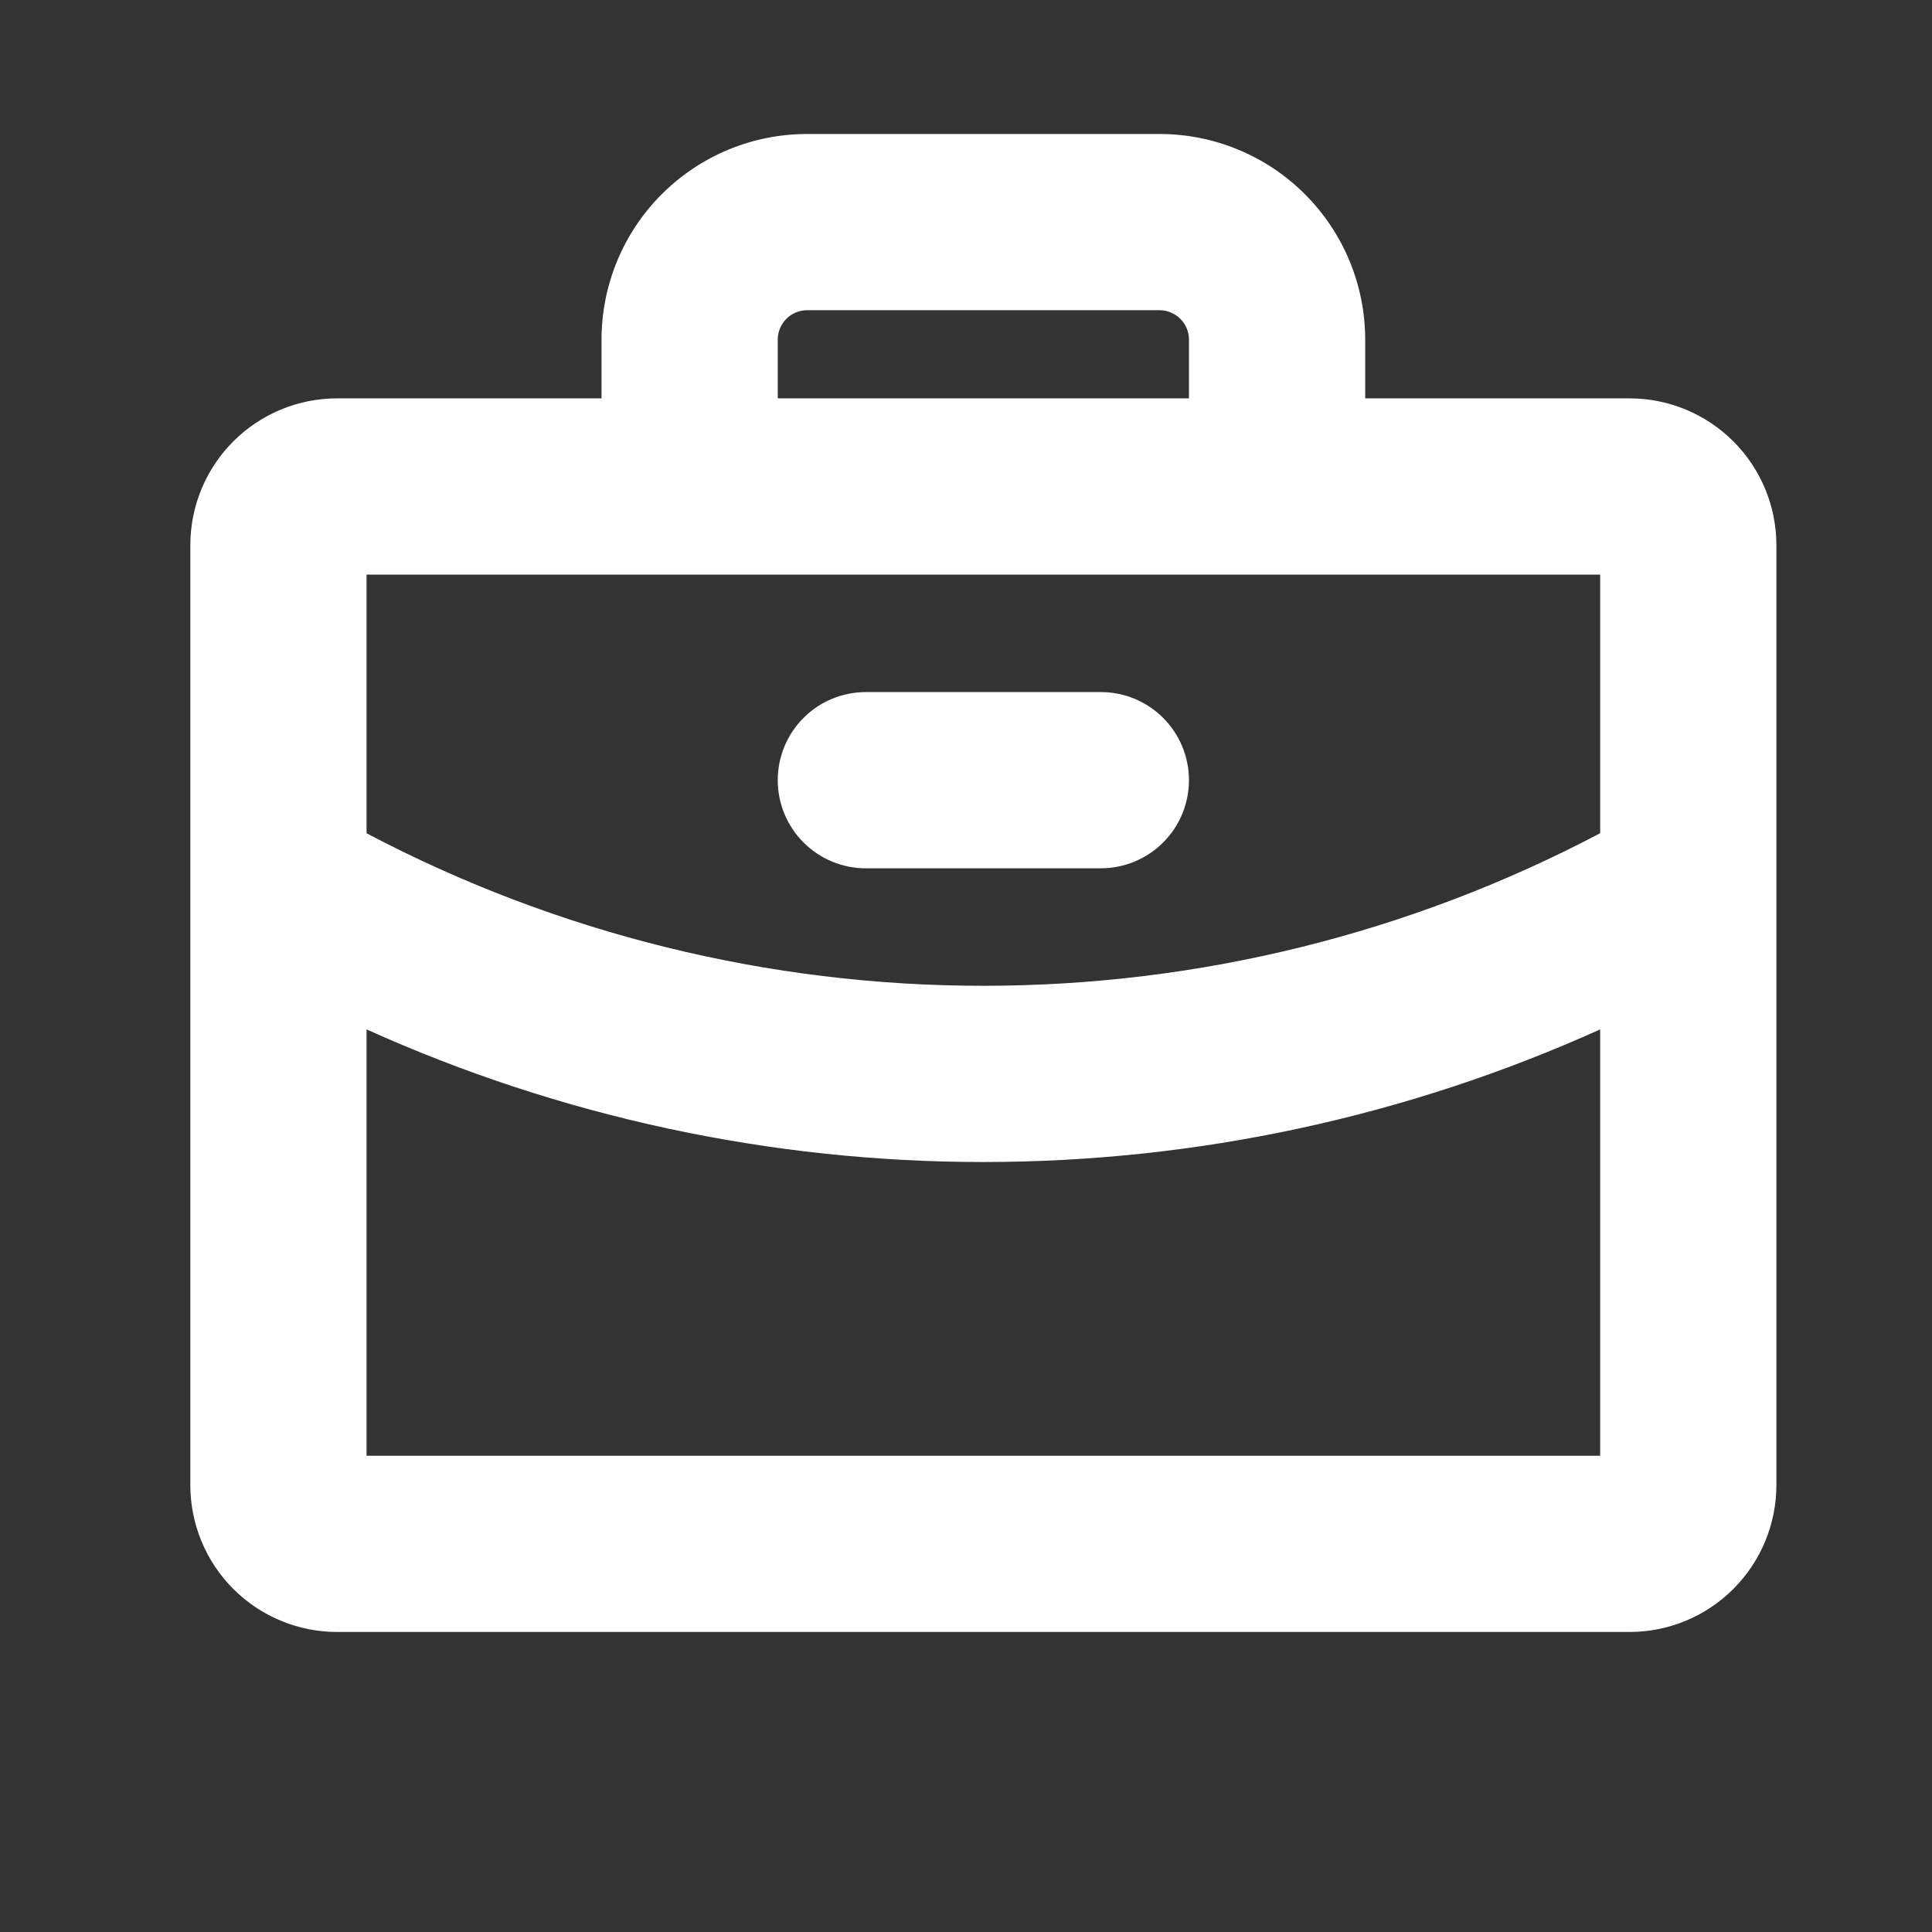 <svg width="37" height="37" viewBox="0 0 37 37" fill="none" xmlns="http://www.w3.org/2000/svg">
<rect x="0" y="0" width="37" height="37" fill="#333333" stroke="none"/>
<path d="M14.895 14.941C14.895 14.494 15.072 14.065 15.389 13.748C15.705 13.432 16.134 13.254 16.582 13.254H21.082C21.53 13.254 21.959 13.432 22.275 13.748C22.592 14.065 22.77 14.494 22.77 14.941C22.77 15.389 22.592 15.818 22.275 16.135C21.959 16.451 21.53 16.629 21.082 16.629H16.582C16.134 16.629 15.705 16.451 15.389 16.135C15.072 15.818 14.895 15.389 14.895 14.941ZM34.02 10.441V28.441C34.02 29.187 33.723 29.903 33.196 30.43C32.668 30.958 31.953 31.254 31.207 31.254H6.457C5.711 31.254 4.996 30.958 4.468 30.43C3.941 29.903 3.645 29.187 3.645 28.441V10.441C3.645 9.695 3.941 8.98 4.468 8.453C4.996 7.925 5.711 7.629 6.457 7.629H11.52V6.504C11.52 5.46 11.934 4.458 12.673 3.72C13.411 2.981 14.413 2.566 15.457 2.566H22.207C23.251 2.566 24.253 2.981 24.991 3.72C25.73 4.458 26.145 5.46 26.145 6.504V7.629H31.207C31.953 7.629 32.668 7.925 33.196 8.453C33.723 8.98 34.02 9.695 34.02 10.441ZM14.895 7.629H22.77V6.504C22.77 6.355 22.71 6.212 22.605 6.106C22.499 6.001 22.356 5.941 22.207 5.941H15.457C15.308 5.941 15.165 6.001 15.059 6.106C14.954 6.212 14.895 6.355 14.895 6.504V7.629ZM7.02 11.004V15.958C10.661 17.877 14.716 18.88 18.832 18.879C22.949 18.88 27.003 17.877 30.645 15.957V11.004H7.02ZM30.645 27.879V19.714C26.932 21.389 22.905 22.254 18.832 22.254C14.759 22.255 10.732 21.389 7.02 19.714V27.879H30.645Z" fill="white"/>
</svg>

